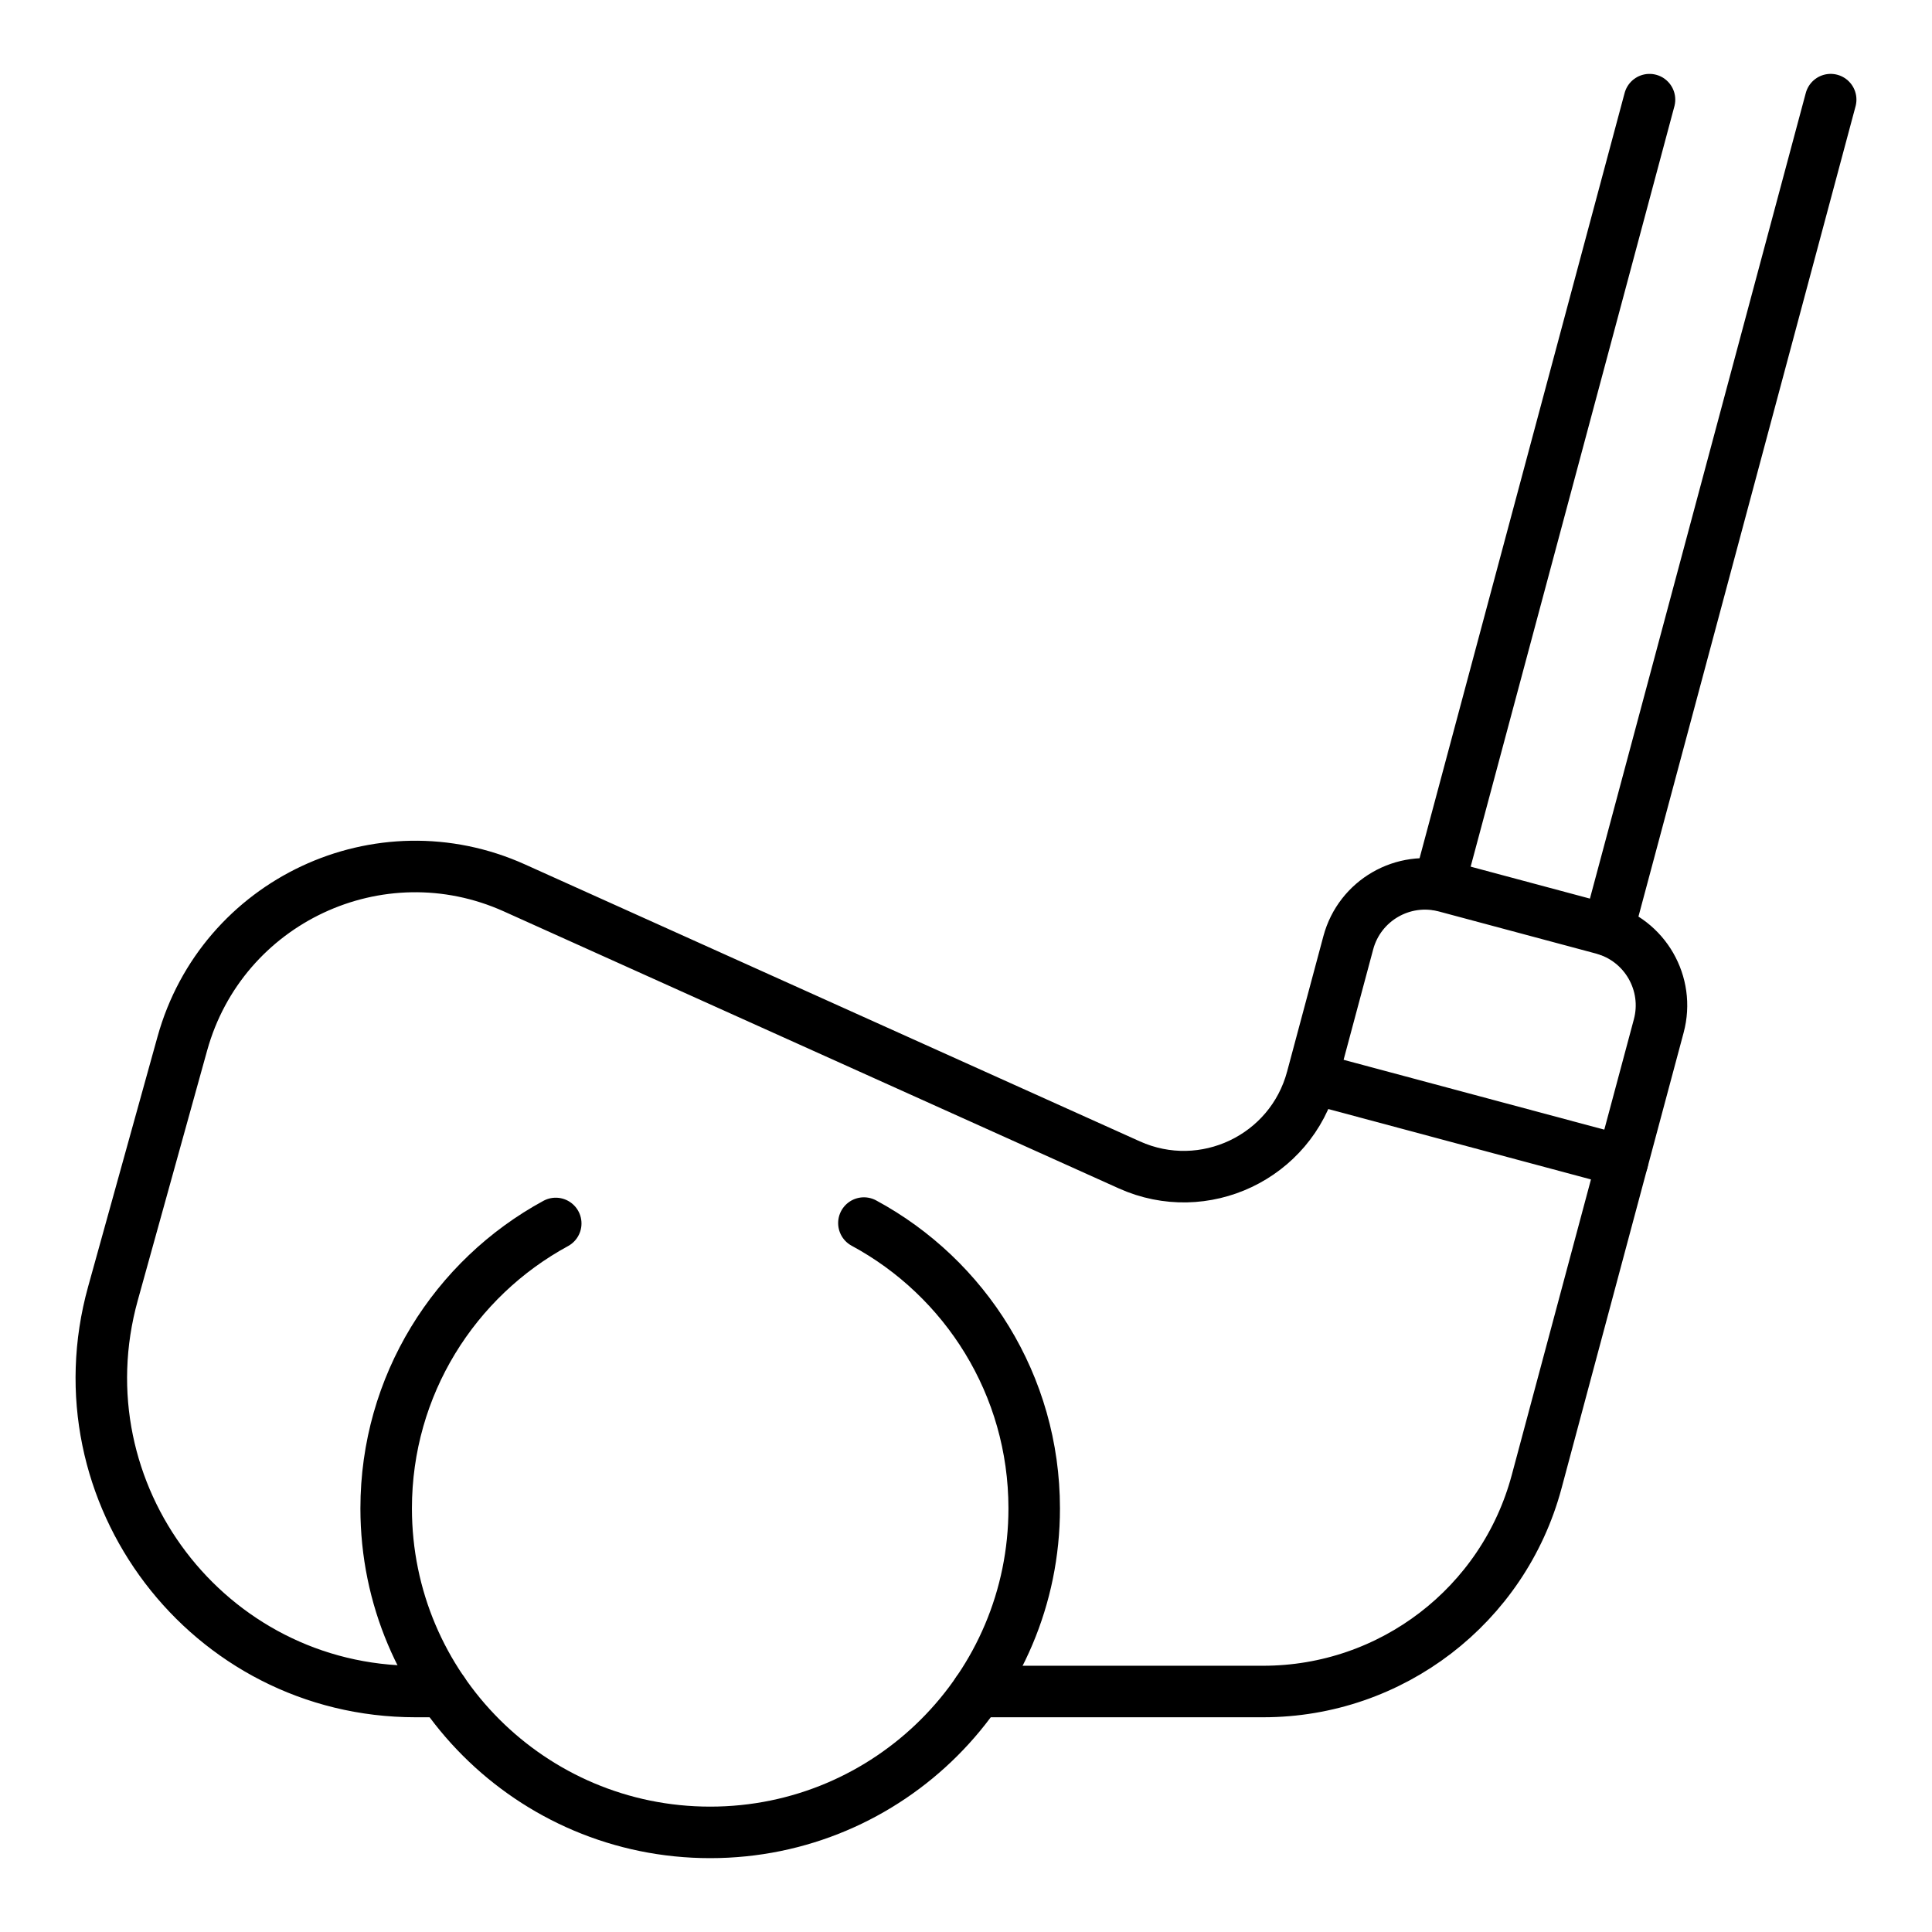 <?xml version="1.0" encoding="UTF-8"?>
<svg xmlns="http://www.w3.org/2000/svg" width="150" height="150" viewBox="0 0 150 150" fill="none">
  <mask id="mask0_1806_2120" style="mask-type:luminance" maskUnits="userSpaceOnUse" x="5" y="5" width="140" height="140">
    <path d="M143 143V7H7V143H143Z" fill="white" stroke="white" stroke-width="4"></path>
  </mask>
  <g mask="url(#mask0_1806_2120)">
    <path d="M142.133 7.736L124.855 72.219" stroke="black" stroke-width="4" stroke-miterlimit="10" stroke-linecap="round" stroke-linejoin="round"></path>
    <path d="M111.731 68.703L128.067 7.737" stroke="black" stroke-width="4" stroke-miterlimit="10" stroke-linecap="round" stroke-linejoin="round"></path>
    <path d="M67.073 94.959C74.946 99.209 80.295 107.535 80.295 117.109C80.295 131.003 69.032 142.266 55.138 142.266C41.245 142.266 29.982 131.003 29.982 117.109C29.982 107.558 35.305 99.249 43.147 94.989" stroke="black" stroke-width="4" stroke-miterlimit="10" stroke-linecap="round" stroke-linejoin="round"></path>
    <path d="M125.971 90.156L101.9 83.706" stroke="black" stroke-width="4" stroke-miterlimit="10" stroke-linecap="round" stroke-linejoin="round"></path>
    <path d="M75.893 131.328H98.081C108.025 131.328 116.729 124.649 119.303 115.044L128.786 79.653C129.667 76.365 127.715 72.984 124.426 72.102L112.232 68.835C108.943 67.954 105.562 69.906 104.681 73.195L101.862 83.716C100.218 89.849 93.471 93.049 87.682 90.442L39.94 68.938C29.457 64.216 17.232 69.947 14.156 81.025L8.769 100.428C4.457 115.961 16.139 131.328 32.259 131.328H34.383" stroke="black" stroke-width="4" stroke-miterlimit="10" stroke-linecap="round" stroke-linejoin="round"></path>
  </g>
</svg>
